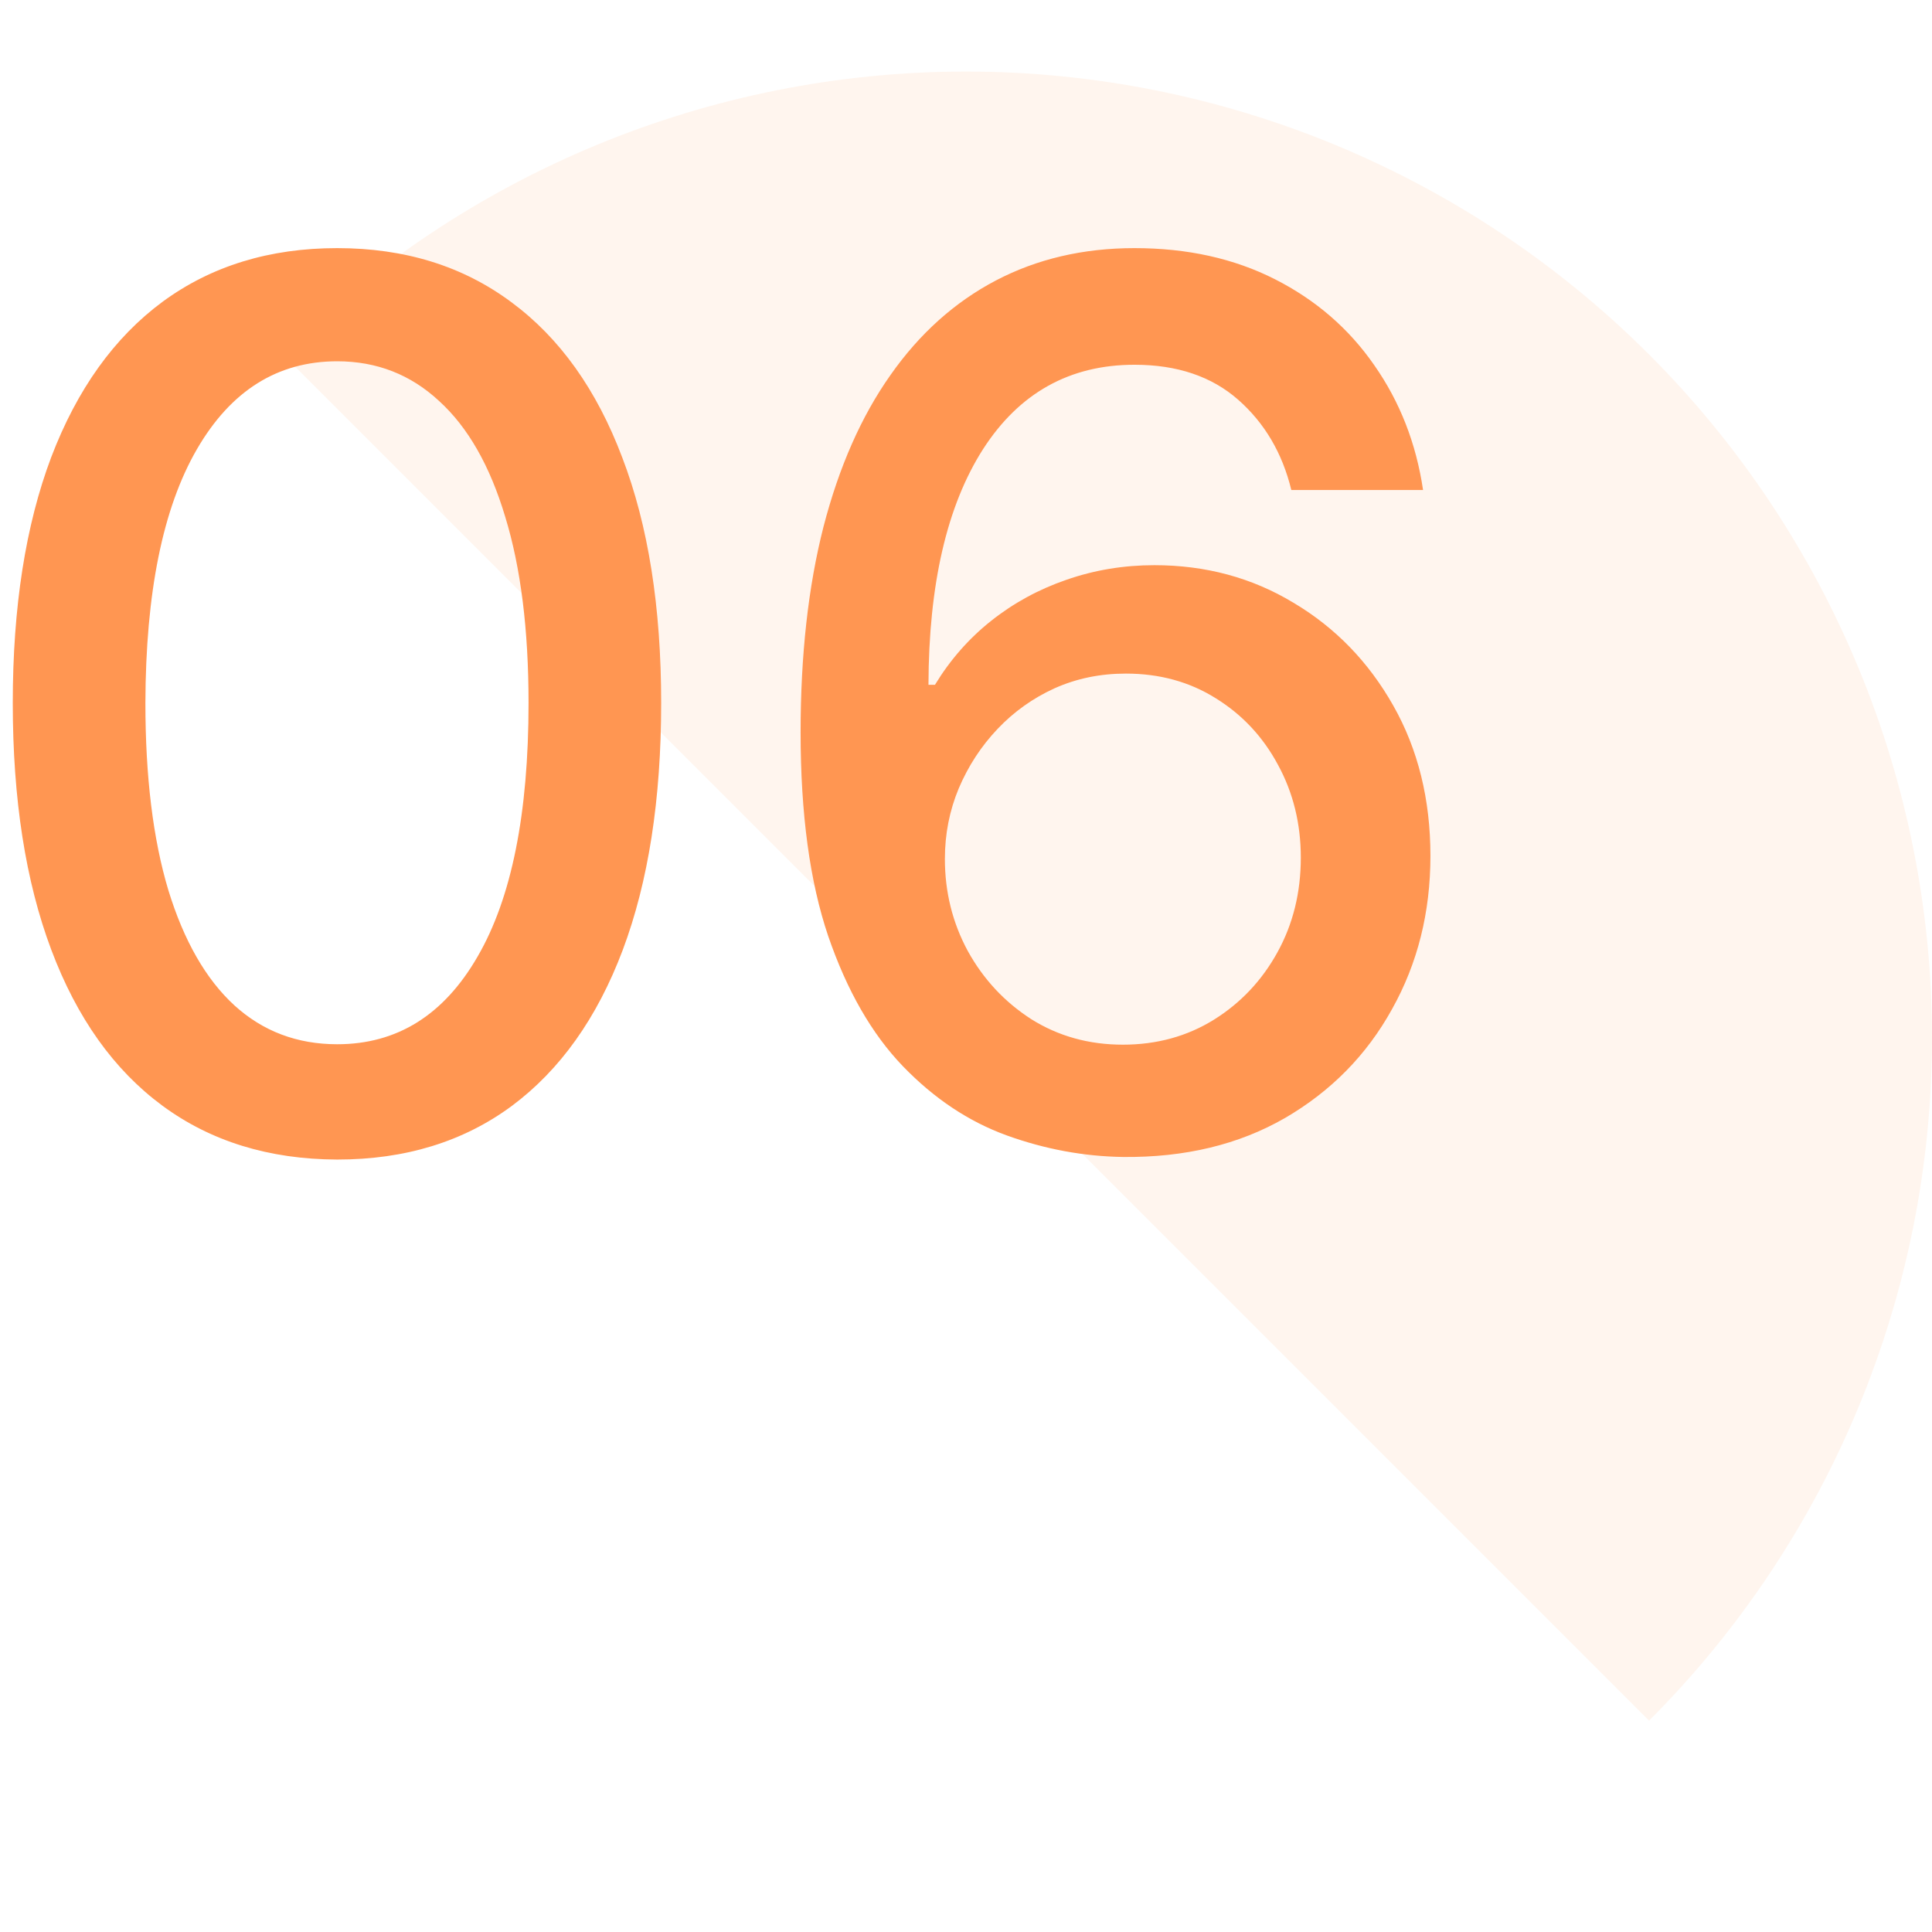 <svg width="54" height="54" viewBox="0 0 54 54" fill="none" xmlns="http://www.w3.org/2000/svg">
<g clip-path="url(#clip0_150_2239)">
<path opacity="0.1" d="M7.908 9.908C12.972 4.845 19.839 2 27 2C34.161 2 41.028 4.845 46.092 9.908C51.155 14.972 54 21.839 54 29C54 36.161 51.155 43.028 46.092 48.092L27 29L7.908 9.908Z" fill="#FF9652"/>
<path d="M9.425 32.41C7.517 32.403 5.887 31.899 4.535 30.901C3.183 29.903 2.148 28.45 1.432 26.543C0.715 24.635 0.357 22.337 0.357 19.648C0.357 16.968 0.715 14.678 1.432 12.778C2.156 10.879 3.195 9.43 4.547 8.432C5.907 7.434 7.533 6.935 9.425 6.935C11.316 6.935 12.938 7.438 14.29 8.444C15.643 9.442 16.677 10.891 17.393 12.79C18.118 14.682 18.48 16.968 18.48 19.648C18.48 22.345 18.122 24.647 17.405 26.555C16.689 28.454 15.655 29.907 14.303 30.913C12.95 31.912 11.324 32.41 9.425 32.41ZM9.425 29.187C11.099 29.187 12.407 28.37 13.349 26.736C14.299 25.102 14.773 22.739 14.773 19.648C14.773 17.596 14.556 15.861 14.121 14.445C13.695 13.02 13.079 11.941 12.274 11.209C11.477 10.468 10.527 10.098 9.425 10.098C7.759 10.098 6.451 10.919 5.501 12.561C4.551 14.203 4.072 16.566 4.064 19.648C4.064 21.709 4.277 23.452 4.704 24.876C5.138 26.293 5.754 27.368 6.551 28.1C7.348 28.825 8.306 29.187 9.425 29.187ZM31.396 32.338C30.293 32.322 29.207 32.121 28.136 31.734C27.074 31.348 26.108 30.704 25.238 29.803C24.369 28.901 23.673 27.69 23.15 26.168C22.634 24.647 22.377 22.747 22.377 20.47C22.377 18.312 22.59 16.396 23.017 14.722C23.451 13.048 24.075 11.635 24.888 10.484C25.701 9.325 26.683 8.444 27.834 7.84C28.985 7.237 30.277 6.935 31.71 6.935C33.183 6.935 34.491 7.224 35.634 7.804C36.777 8.384 37.703 9.184 38.411 10.207C39.127 11.229 39.582 12.392 39.775 13.696H36.093C35.843 12.666 35.348 11.825 34.608 11.173C33.867 10.521 32.901 10.195 31.71 10.195C29.899 10.195 28.486 10.983 27.472 12.561C26.466 14.139 25.959 16.332 25.951 19.141H26.132C26.558 18.441 27.082 17.845 27.701 17.354C28.329 16.855 29.03 16.473 29.802 16.207C30.583 15.934 31.404 15.797 32.265 15.797C33.698 15.797 34.994 16.147 36.153 16.847C37.32 17.54 38.25 18.497 38.942 19.721C39.635 20.944 39.981 22.345 39.981 23.923C39.981 25.5 39.623 26.929 38.906 28.209C38.198 29.489 37.2 30.503 35.912 31.251C34.624 31.992 33.119 32.354 31.396 32.338ZM31.384 29.199C32.334 29.199 33.183 28.965 33.932 28.499C34.68 28.032 35.272 27.404 35.706 26.615C36.141 25.826 36.358 24.945 36.358 23.971C36.358 23.021 36.145 22.156 35.719 21.375C35.3 20.594 34.721 19.974 33.98 19.516C33.248 19.057 32.41 18.827 31.469 18.827C30.752 18.827 30.088 18.964 29.476 19.238C28.873 19.512 28.341 19.89 27.883 20.373C27.424 20.856 27.062 21.411 26.796 22.039C26.538 22.659 26.41 23.315 26.41 24.007C26.41 24.933 26.623 25.79 27.049 26.579C27.484 27.368 28.076 28.004 28.824 28.486C29.581 28.961 30.434 29.199 31.384 29.199Z" fill="#FF9652"/>
</g>
<defs>
<clipPath id="clip0_150_2239">
<rect width="54" height="54" fill="white"/>
</clipPath>
</defs>
</svg>
